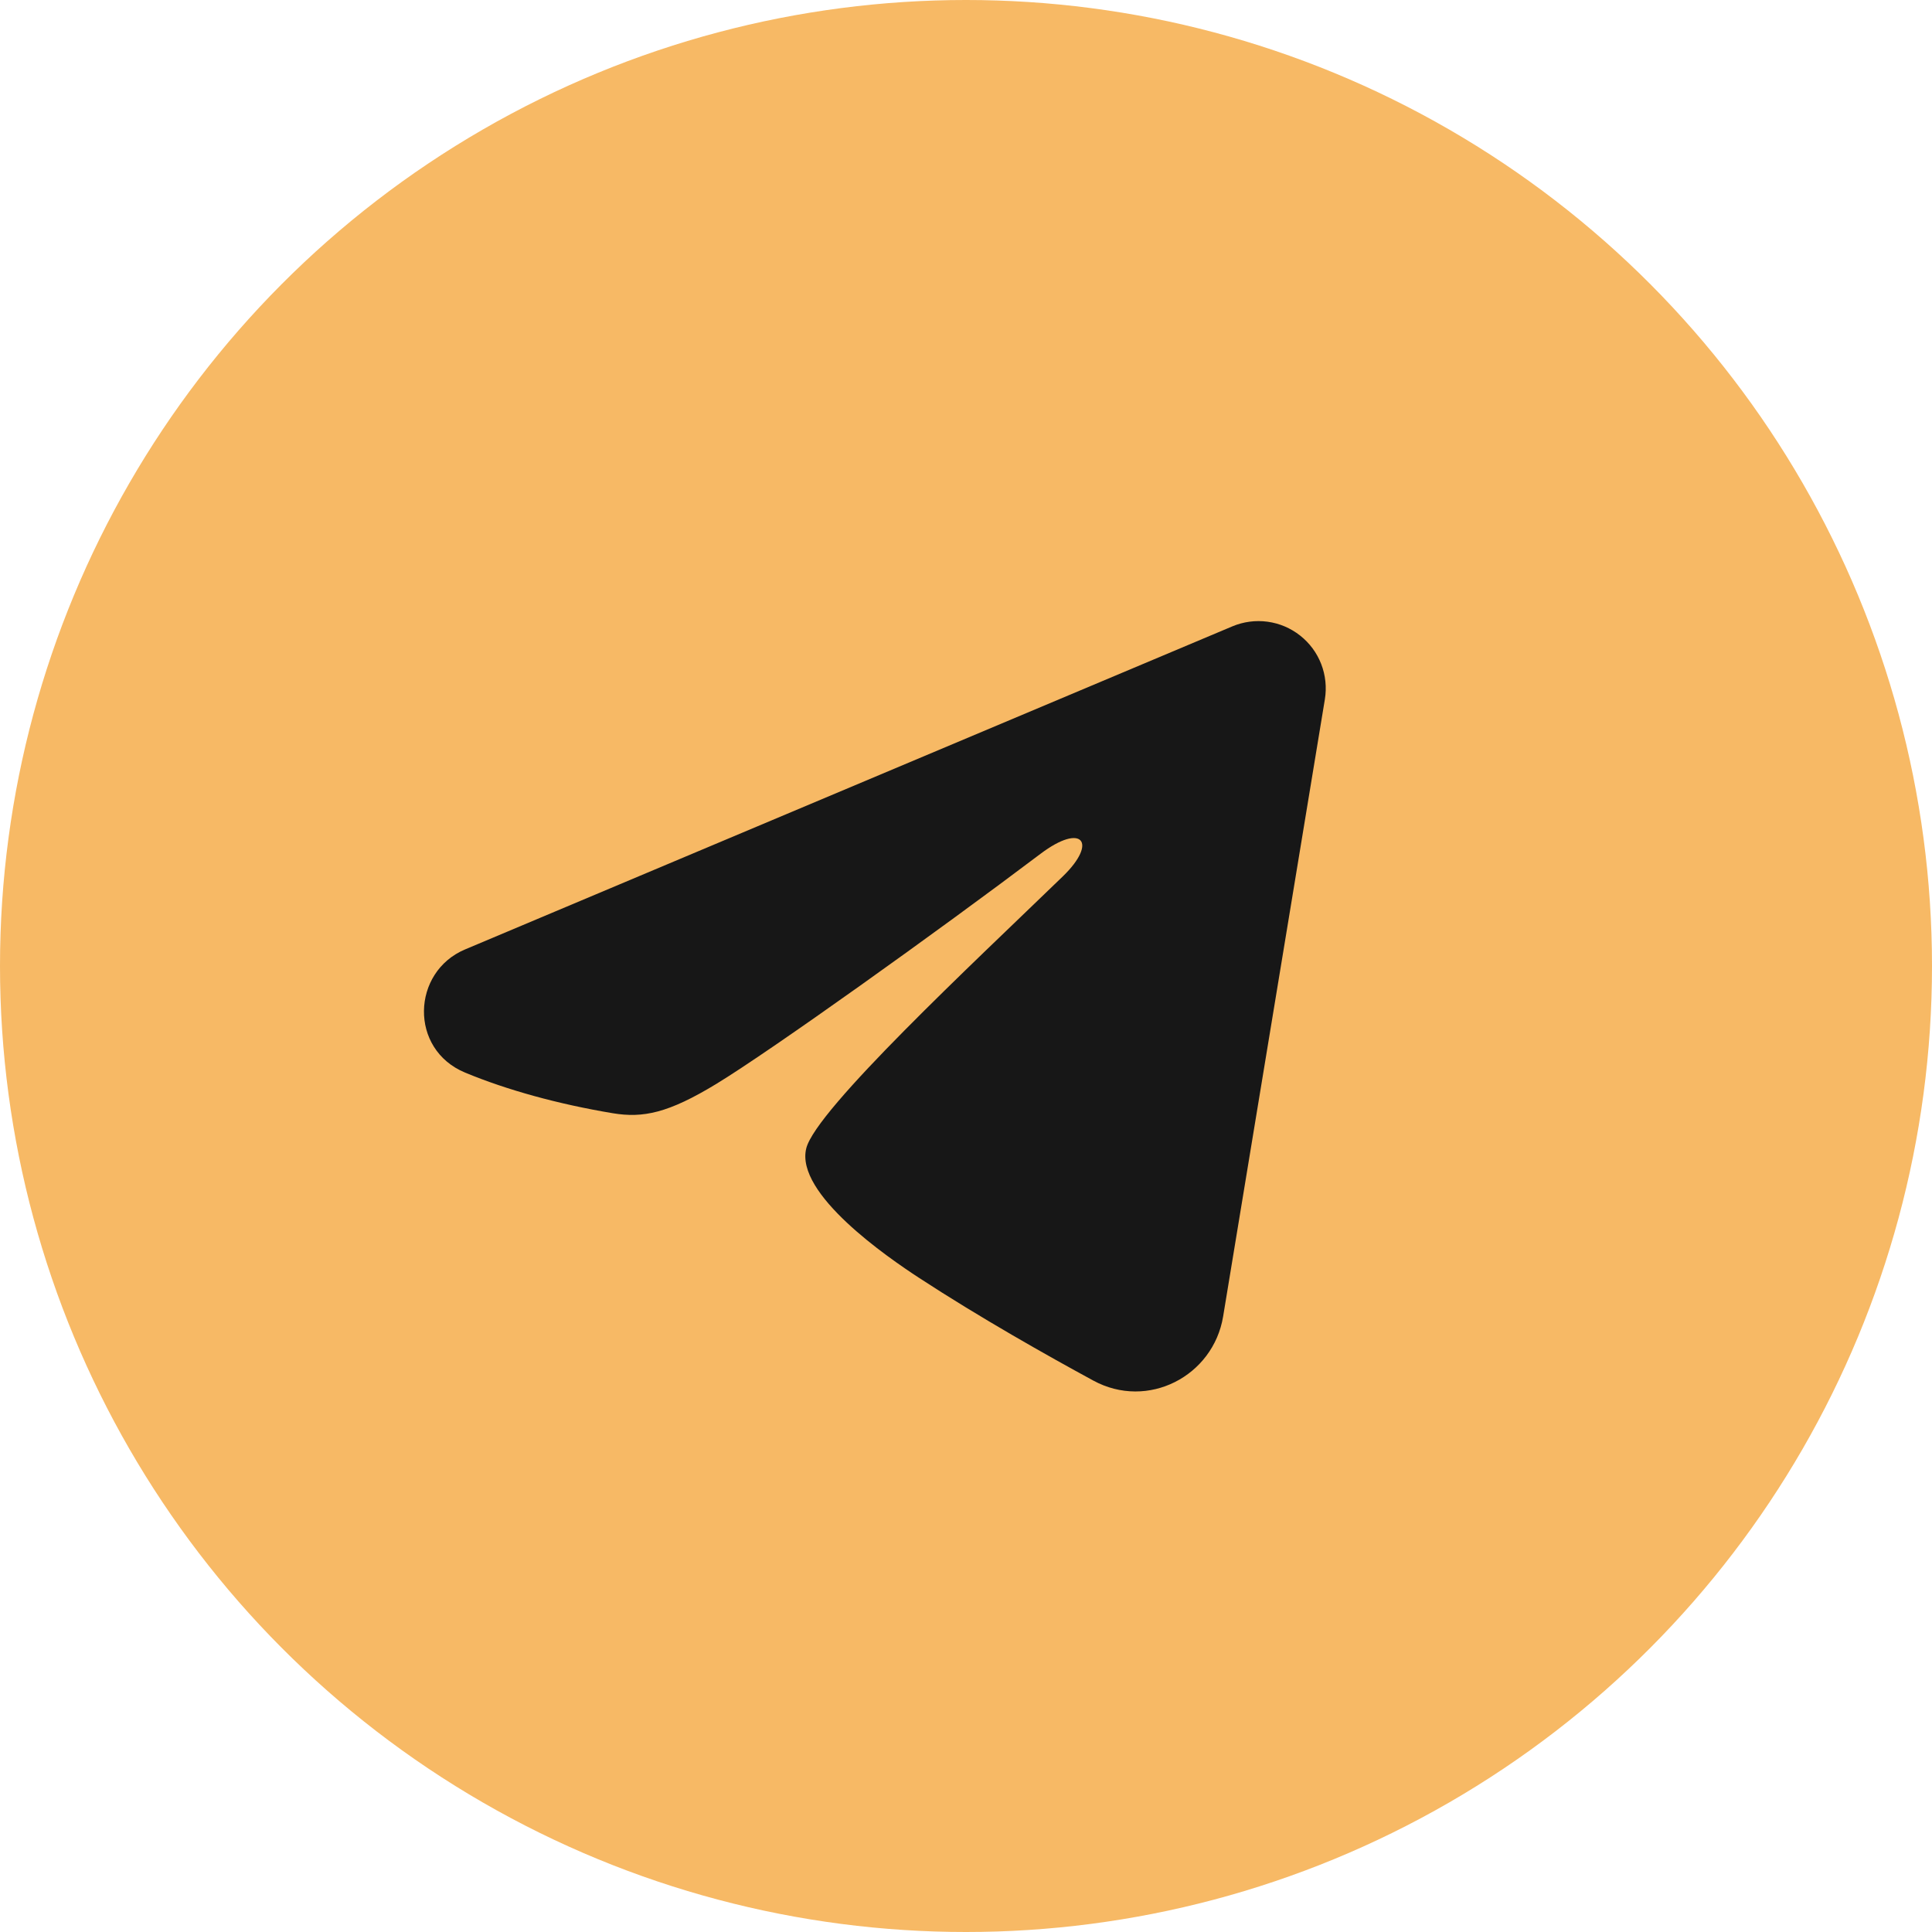 <?xml version="1.0" encoding="UTF-8"?> <svg xmlns="http://www.w3.org/2000/svg" width="48" height="48" viewBox="0 0 48 48" fill="none"><circle cx="24" cy="24" r="24" fill="#F7B965"></circle><path fill-rule="evenodd" clip-rule="evenodd" d="M30.617 15.562C30.893 15.446 31.194 15.406 31.49 15.446C31.787 15.486 32.066 15.605 32.301 15.79C32.536 15.975 32.717 16.219 32.825 16.498C32.933 16.777 32.964 17.079 32.916 17.374L30.388 32.709C30.142 34.189 28.519 35.037 27.163 34.3C26.028 33.684 24.342 32.734 22.826 31.743C22.068 31.247 19.746 29.659 20.032 28.528C20.277 27.562 24.178 23.93 26.408 21.771C27.283 20.922 26.884 20.433 25.851 21.213C23.283 23.151 19.164 26.097 17.802 26.926C16.601 27.658 15.974 27.782 15.225 27.658C13.858 27.43 12.591 27.078 11.556 26.649C10.159 26.069 10.226 24.147 11.555 23.588L30.617 15.562Z" fill="#171717"></path></svg> 